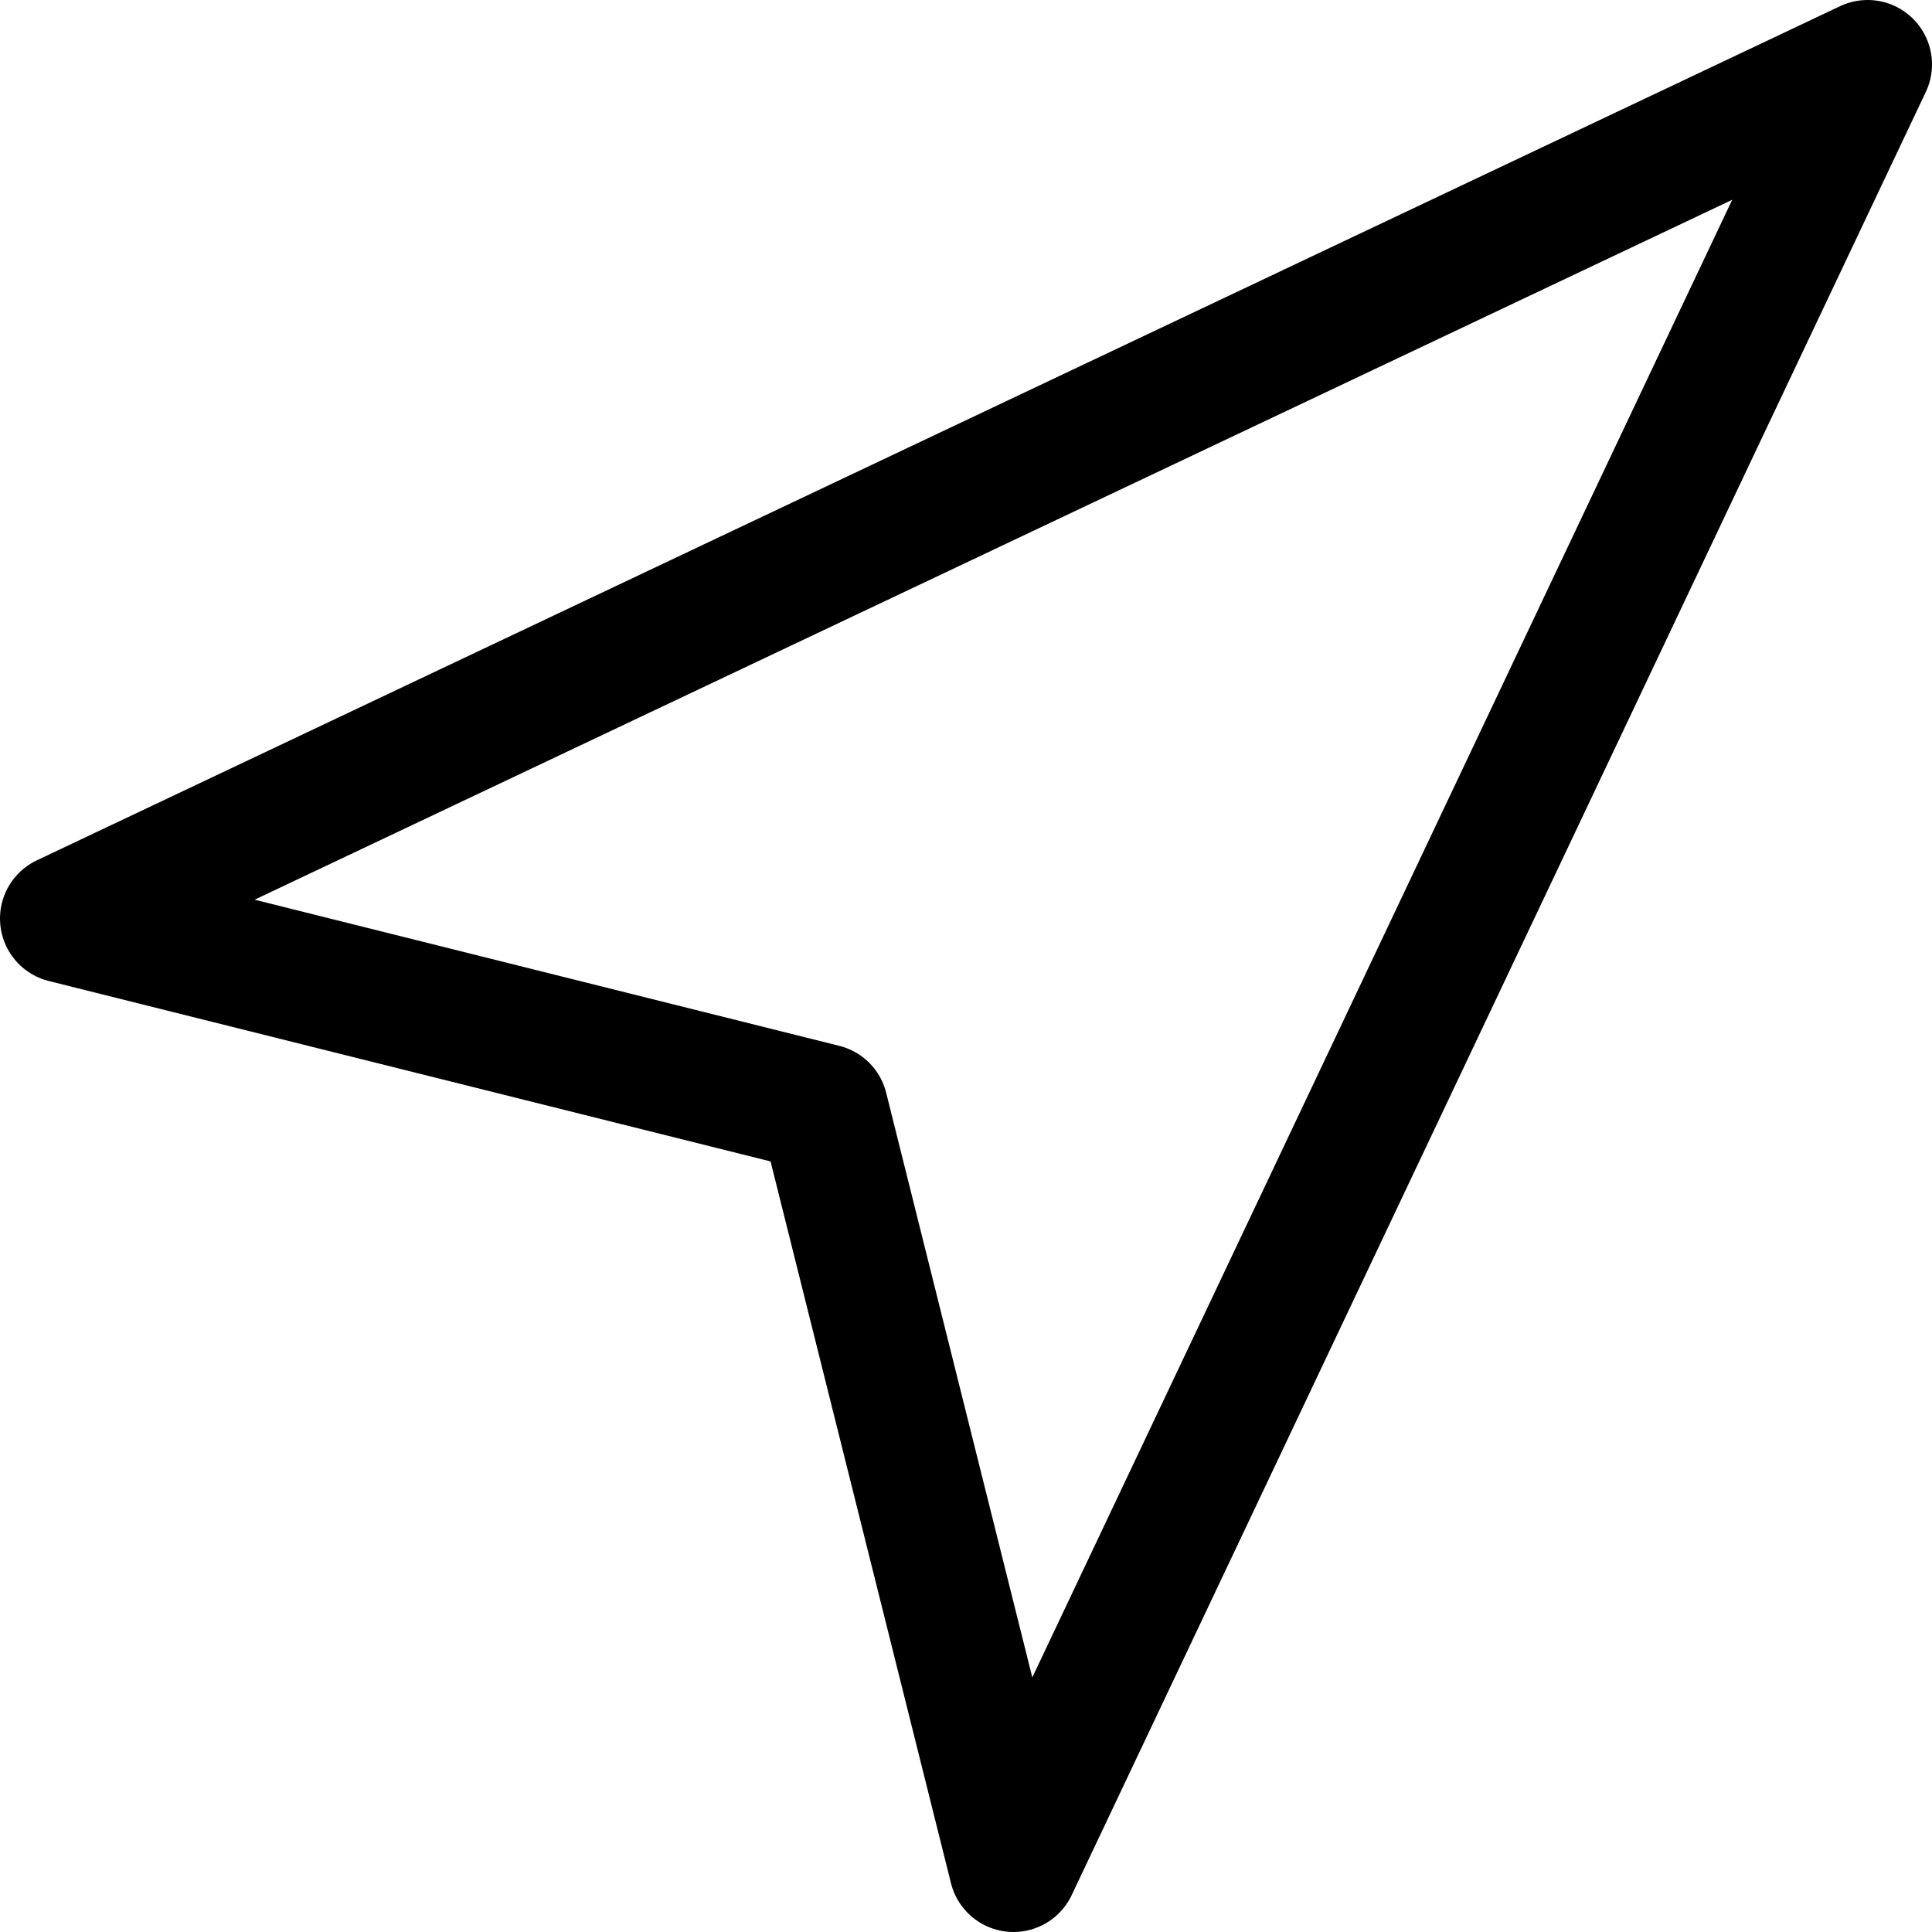 <svg width="30" height="30" viewBox="0 0 30 30" fill="none" xmlns="http://www.w3.org/2000/svg">
<path d="M1 14.263L29 1L15.737 29L12.79 17.21L1 14.263Z" stroke="black" stroke-width="2" stroke-linecap="round" stroke-linejoin="round"/>
</svg>
